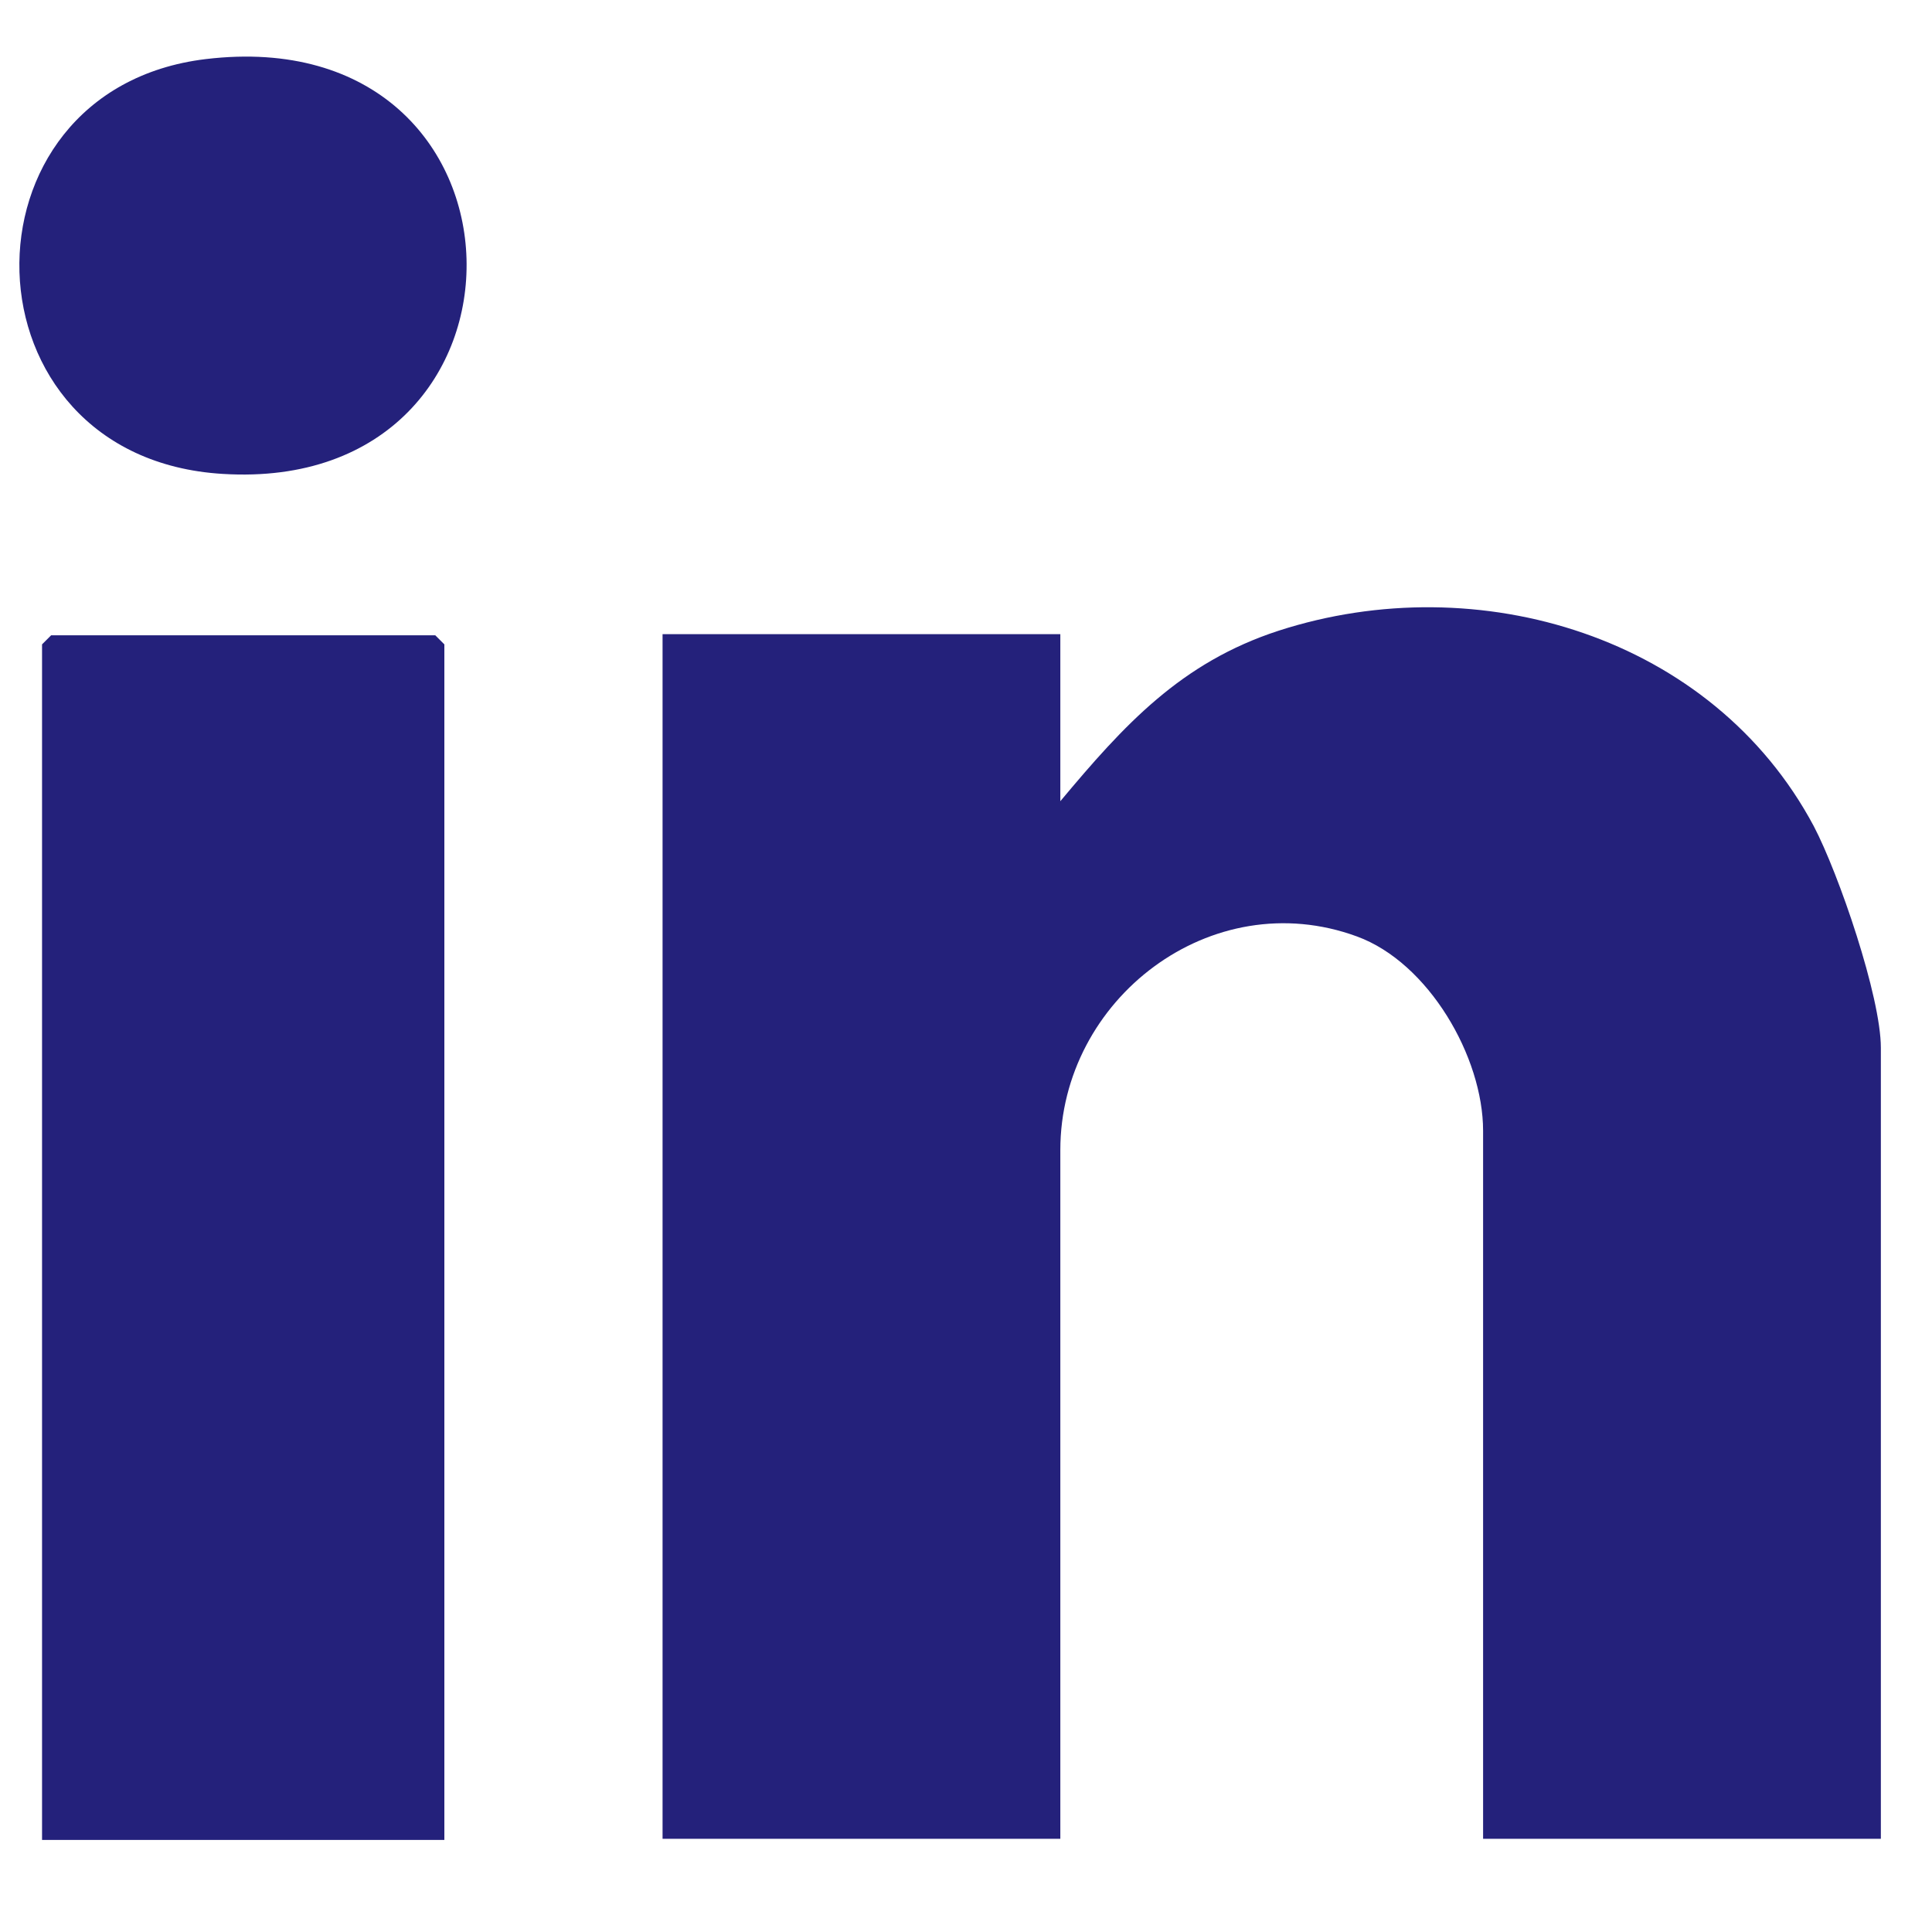 <svg width="17" height="17" viewBox="0 0 17 17" fill="none" xmlns="http://www.w3.org/2000/svg">
<path d="M1.81 0.52C-0.43 0.79 -0.37 4.03 1.96 4.17C4.88 4.35 4.81 0.16 1.81 0.52ZM16.55 16.19V9.22C16.55 8.77 16.18 7.69 15.96 7.27C15.07 5.6 13.01 4.98 11.25 5.55C10.39 5.83 9.89 6.38 9.33 7.05V5.58H5.83V16.18H9.33V10.12C9.33 8.79 10.66 7.77 11.94 8.24C12.57 8.47 13.05 9.3 13.05 9.95V16.18H16.55V16.19ZM3.91 16.19V5.67L3.83 5.59H0.45L0.37 5.67V16.19H3.92H3.91Z" fill="#24217B"/>
</svg>
